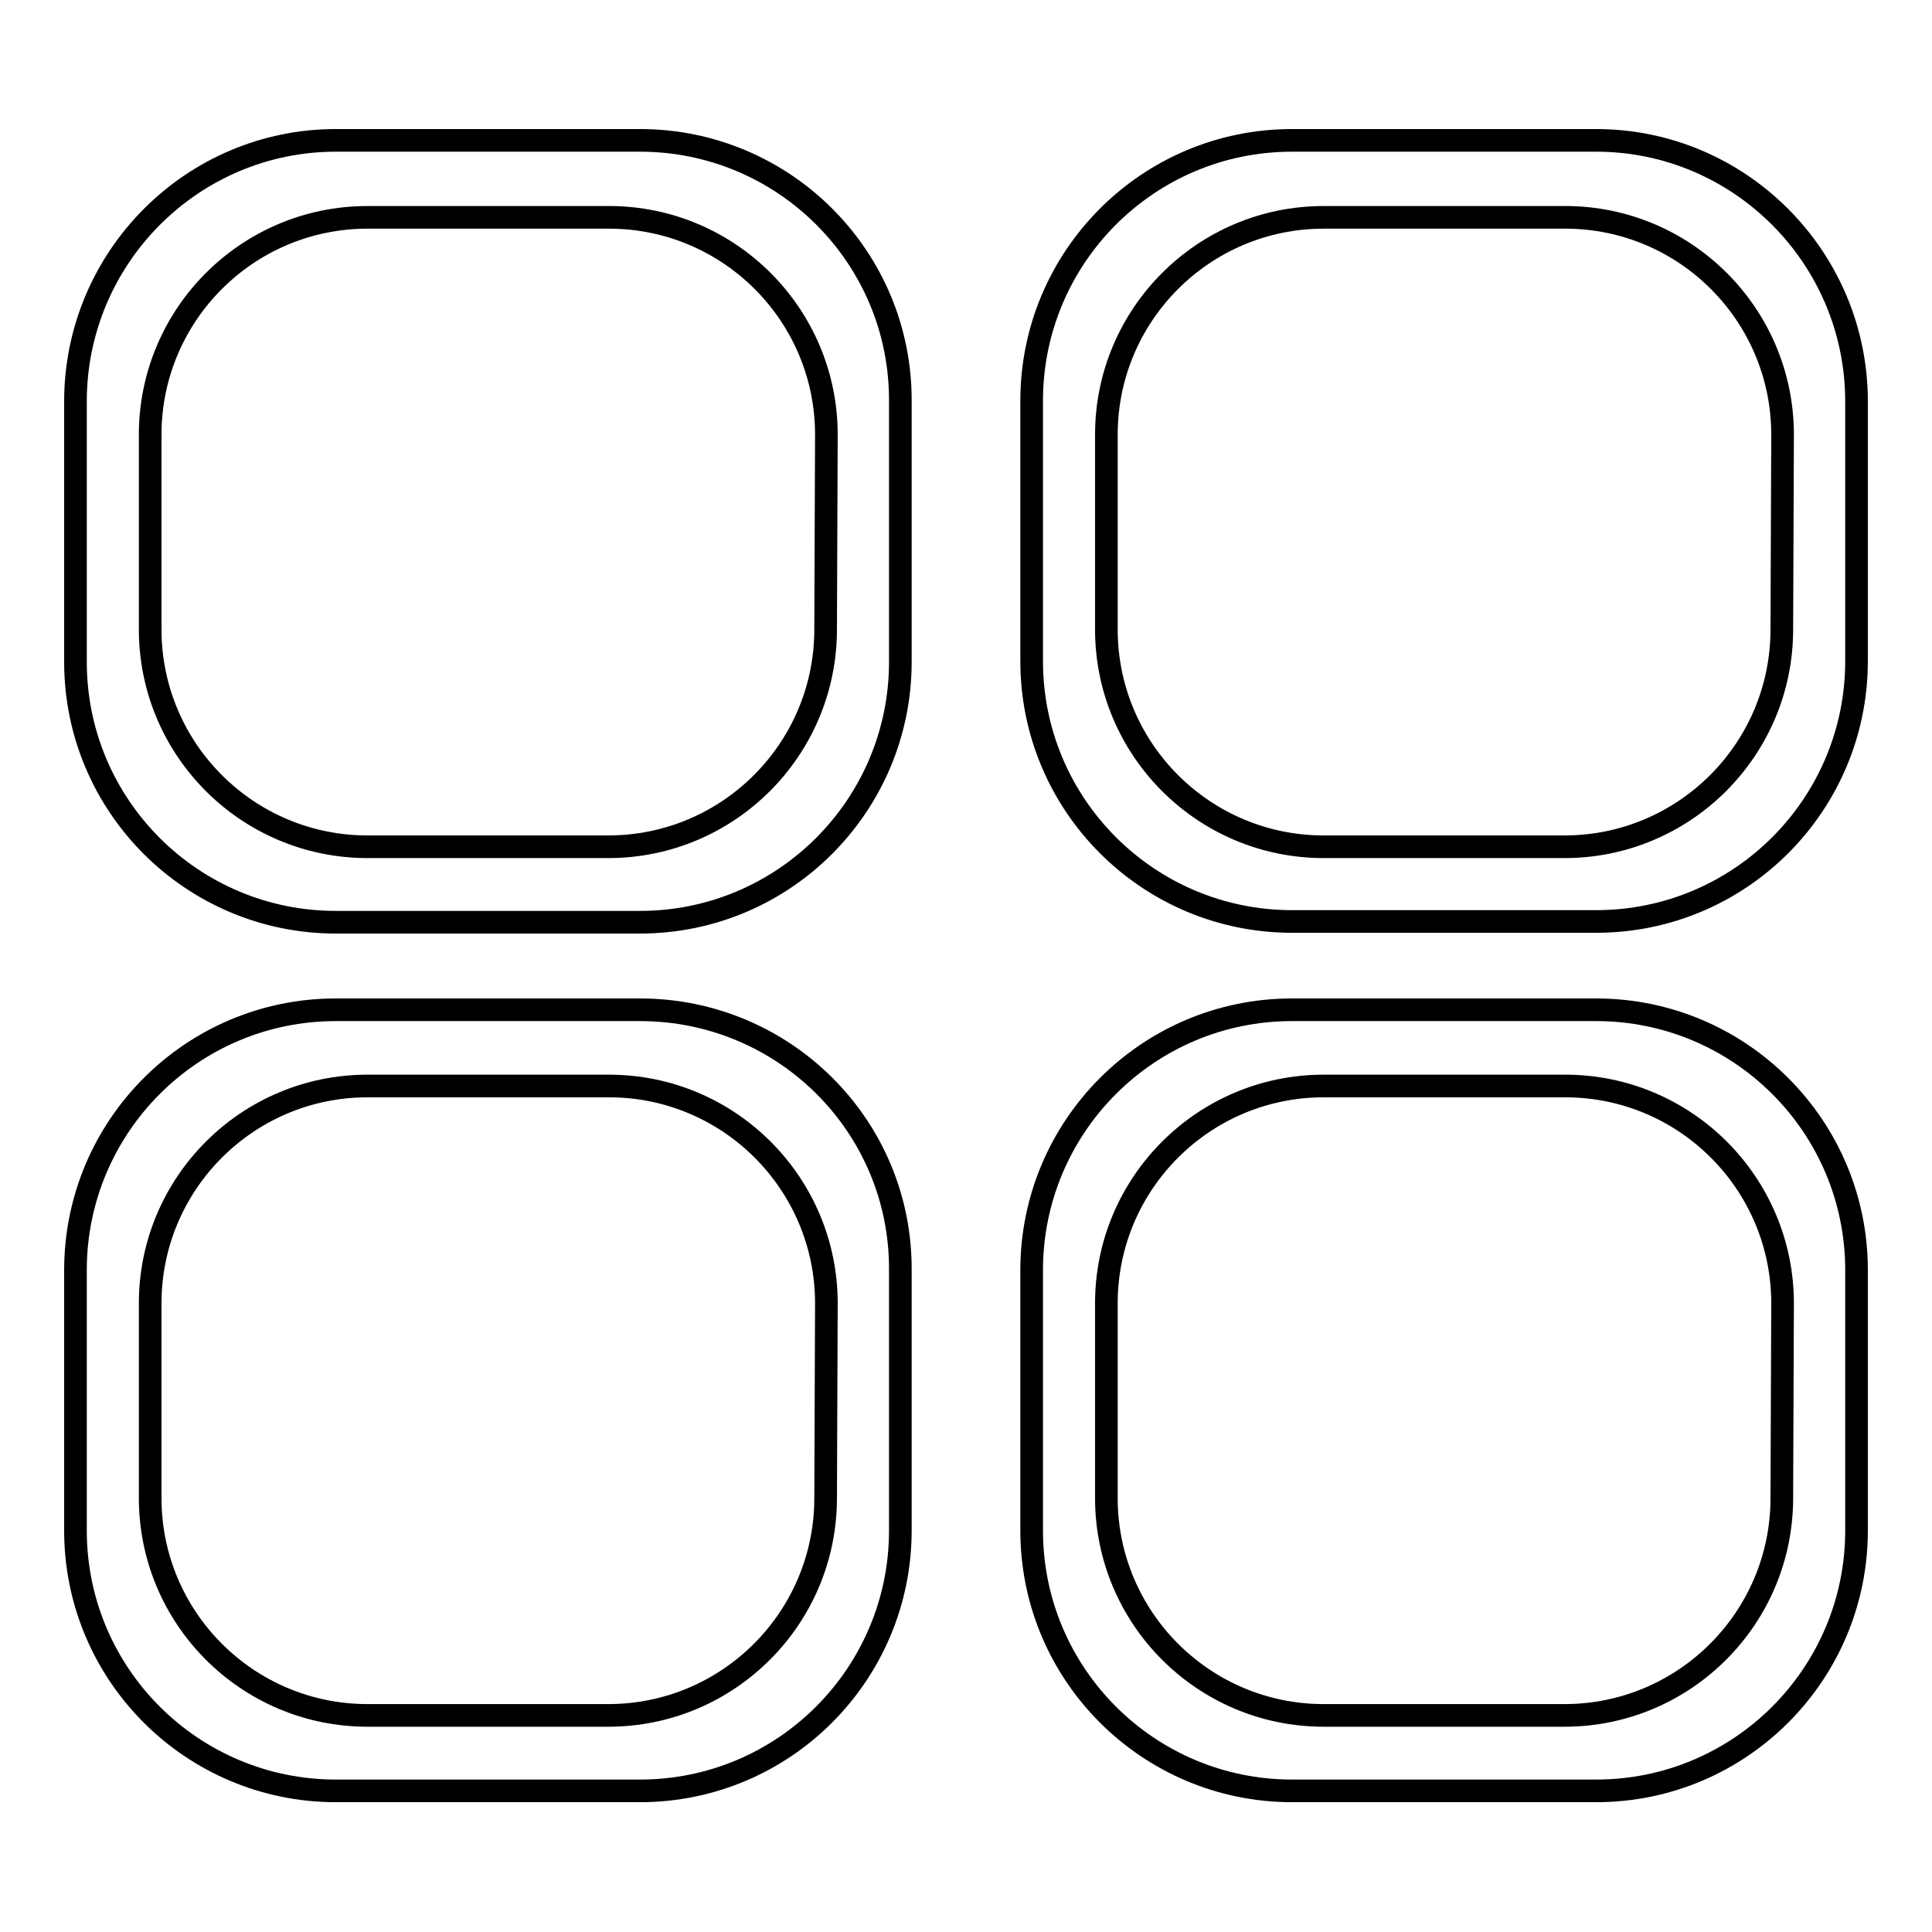 <?xml version="1.0" encoding="utf-8"?>
<!-- Svg Vector Icons : http://www.onlinewebfonts.com/icon -->
<!DOCTYPE svg PUBLIC "-//W3C//DTD SVG 1.1//EN" "http://www.w3.org/Graphics/SVG/1.1/DTD/svg11.dtd">
<svg version="1.1" xmlns="http://www.w3.org/2000/svg" xmlns:xlink="http://www.w3.org/1999/xlink" x="0px" y="0px" viewBox="0 0 256 256" enable-background="new 0 0 256 256" xml:space="preserve">
<g><g><path stroke-width="3" fill-opacity="0" stroke="#000000"  d="M84.8,18.6H44.5C25.5,18.6,10,34.1,10,53.2v34.5c0,19.1,15.5,34.5,34.5,34.5h40.3c19.1,0,34.5-15.5,34.5-34.5V53.2C119.4,34.1,103.9,18.6,84.8,18.6z M109.4,83.4c0,15.9-12.9,28.8-28.8,28.8H48.7c-15.9,0-28.8-12.9-28.8-28.8V57.6c0-15.9,12.9-28.8,28.8-28.8h32c15.9,0,28.8,12.9,28.8,28.8L109.4,83.4L109.4,83.4z M84.8,133.8H44.5c-19.1,0-34.5,15.5-34.5,34.5v34.5c0,19.1,15.5,34.5,34.5,34.5h40.3c19.1,0,34.5-15.5,34.5-34.5v-34.5C119.4,149.2,103.9,133.8,84.8,133.8z M109.4,198.5c0,15.9-12.9,28.8-28.8,28.8H48.7c-15.9,0-28.8-12.9-28.8-28.8v-25.8c0-15.9,12.9-28.8,28.8-28.8h32c15.9,0,28.8,12.9,28.8,28.8L109.4,198.5L109.4,198.5z M211.5,18.6h-40.3c-19.1,0-34.5,15.5-34.5,34.5v34.5c0,19.1,15.5,34.5,34.5,34.5h40.3c19.1,0,34.5-15.5,34.5-34.5V53.2C246,34.1,230.5,18.6,211.5,18.6z M236.1,83.4c0,15.9-12.9,28.8-28.8,28.8h-31.9c-15.9,0-28.8-12.9-28.8-28.8V57.6c0-15.9,12.9-28.8,28.8-28.8h32c15.9,0,28.8,12.9,28.8,28.8L236.1,83.4L236.1,83.4z M211.5,133.8h-40.3c-19.1,0-34.5,15.5-34.5,34.5v34.5c0,19.1,15.5,34.5,34.5,34.5h40.3c19.1,0,34.5-15.5,34.5-34.5v-34.5C246,149.2,230.5,133.8,211.5,133.8z M236.1,198.5c0,15.9-12.9,28.8-28.8,28.8h-31.9c-15.9,0-28.8-12.9-28.8-28.8v-25.8c0-15.9,12.9-28.8,28.8-28.8h32c15.9,0,28.8,12.9,28.8,28.8L236.1,198.5L236.1,198.5z"/></g></g>
</svg>